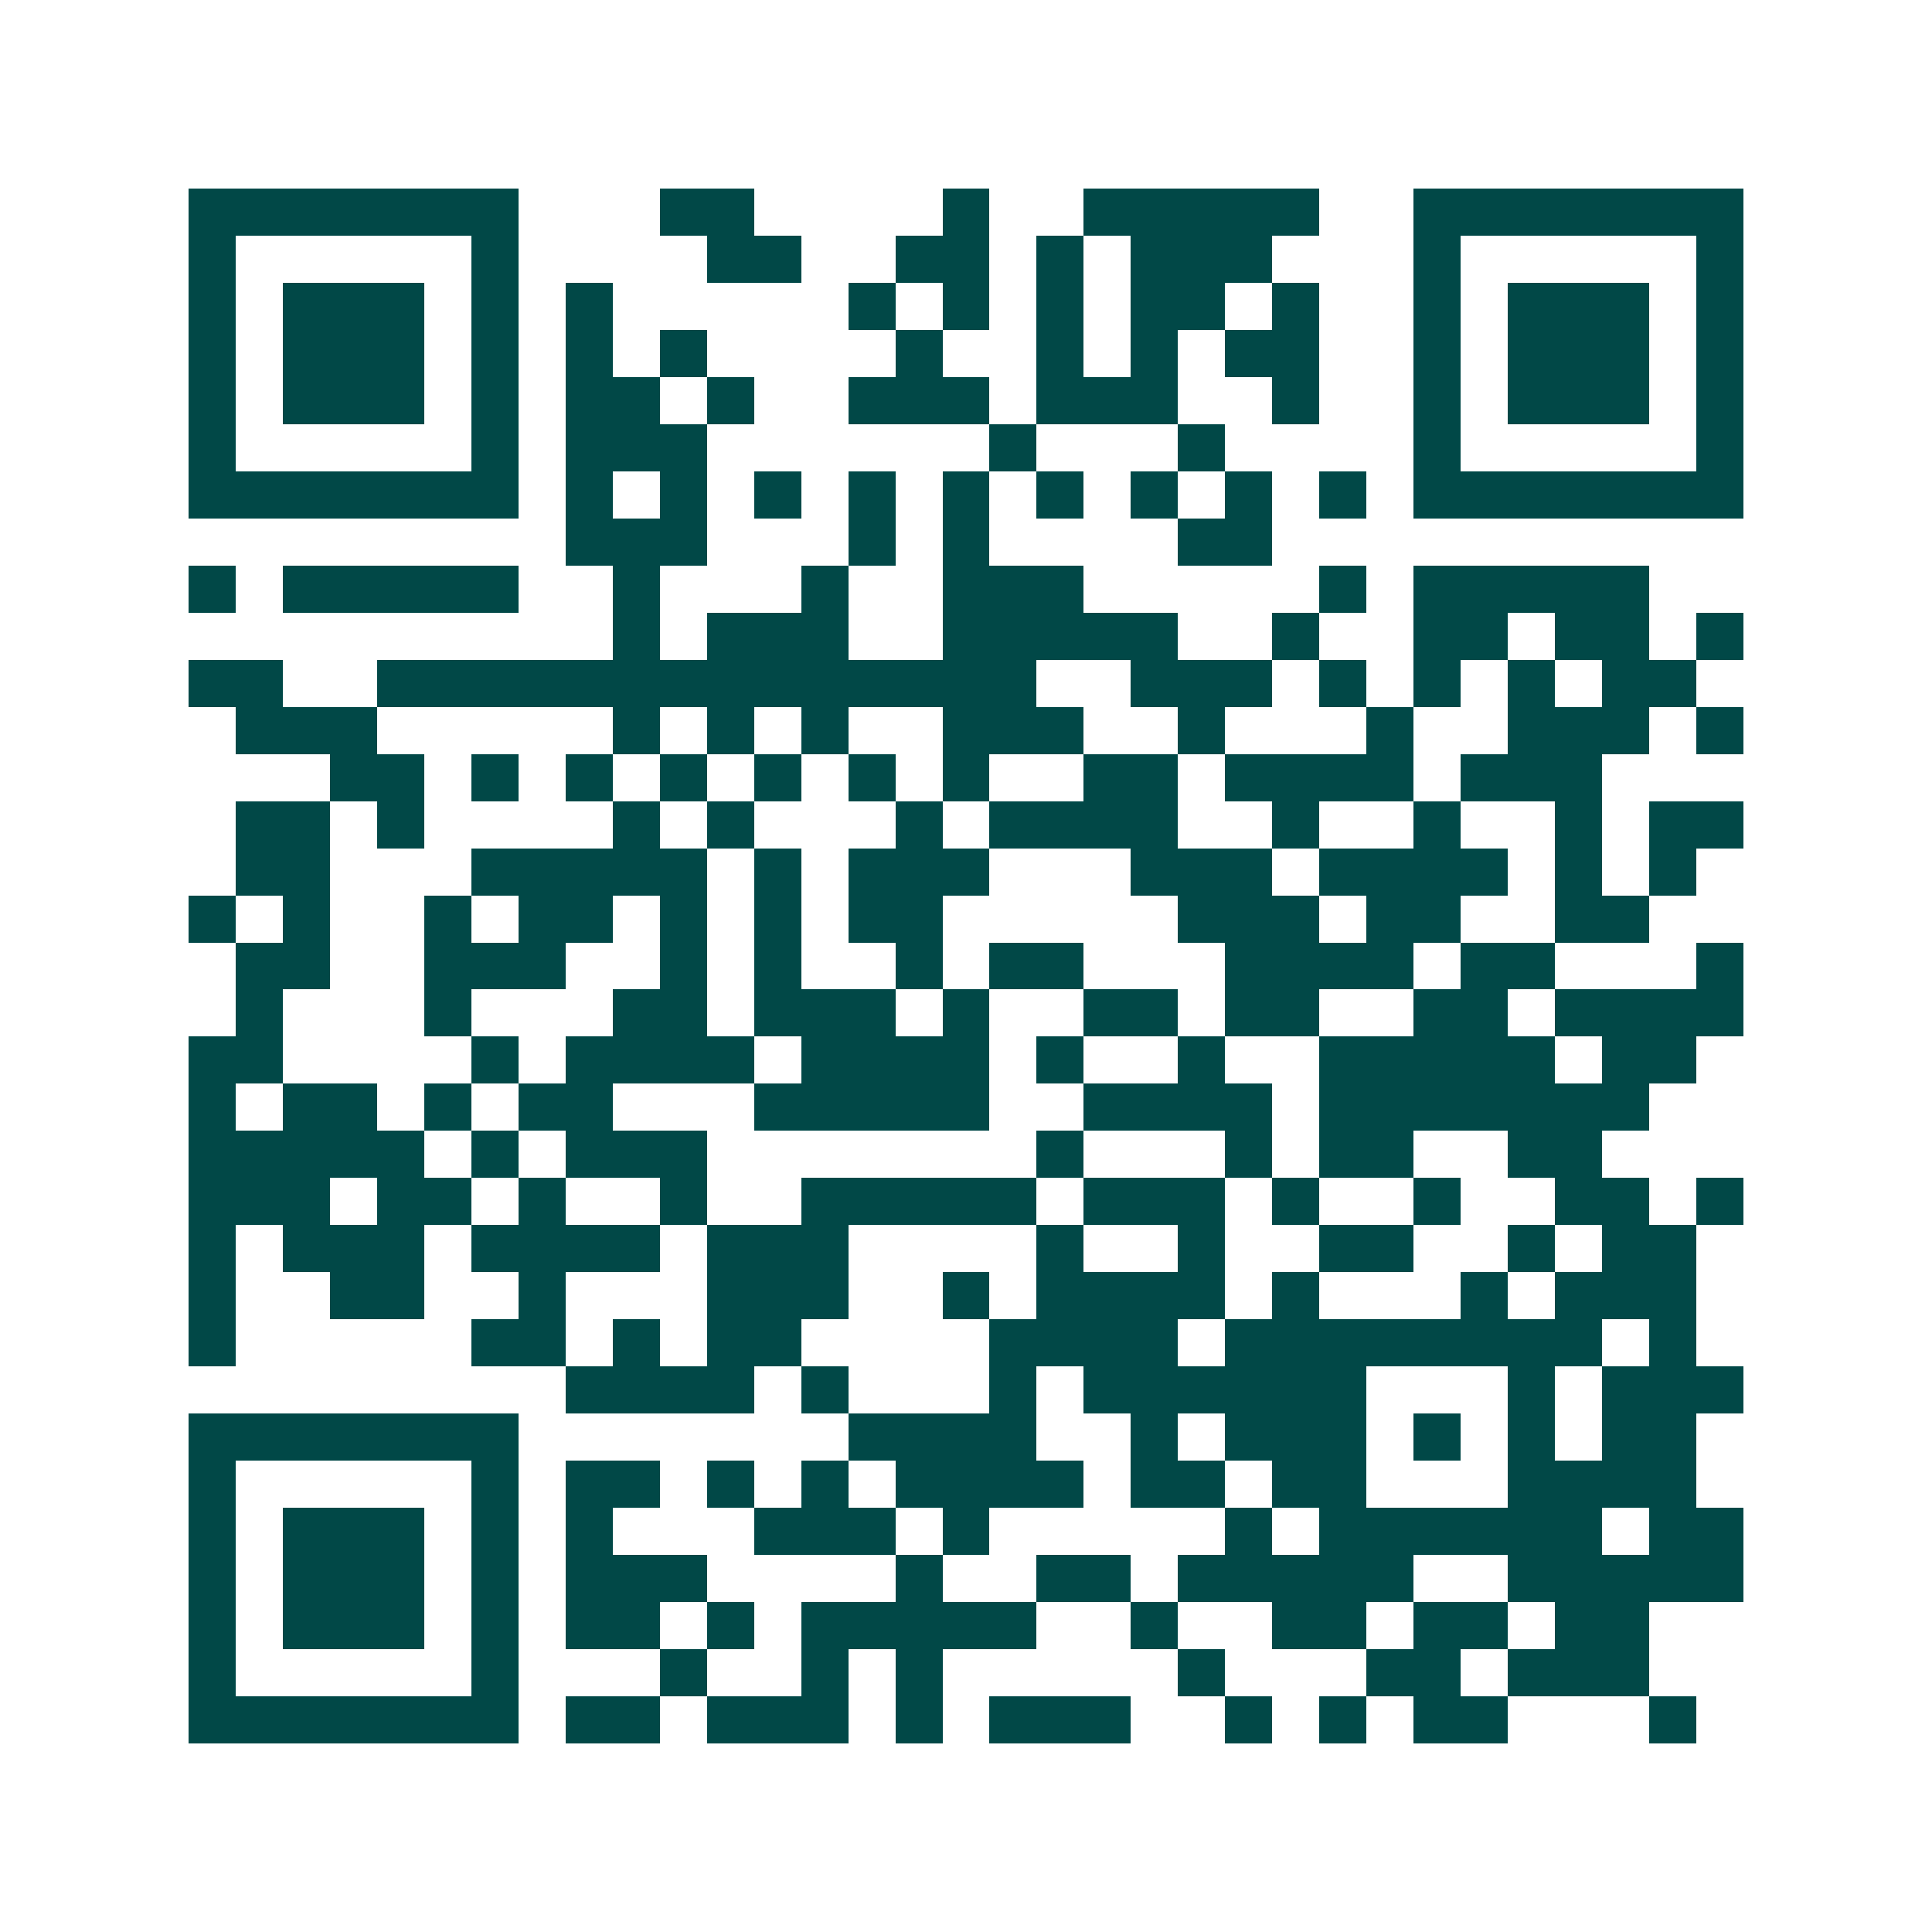 <svg xmlns="http://www.w3.org/2000/svg" width="200" height="200" viewBox="0 0 41 41" shape-rendering="crispEdges"><path fill="#ffffff" d="M0 0h41v41H0z"/><path stroke="#014847" d="M4 4.5h7m3 0h2m4 0h1m2 0h5m2 0h7M4 5.5h1m5 0h1m4 0h2m2 0h2m1 0h1m1 0h3m3 0h1m5 0h1M4 6.5h1m1 0h3m1 0h1m1 0h1m5 0h1m1 0h1m1 0h1m1 0h2m1 0h1m2 0h1m1 0h3m1 0h1M4 7.5h1m1 0h3m1 0h1m1 0h1m1 0h1m4 0h1m2 0h1m1 0h1m1 0h2m2 0h1m1 0h3m1 0h1M4 8.5h1m1 0h3m1 0h1m1 0h2m1 0h1m2 0h3m1 0h3m2 0h1m2 0h1m1 0h3m1 0h1M4 9.5h1m5 0h1m1 0h3m6 0h1m3 0h1m4 0h1m5 0h1M4 10.5h7m1 0h1m1 0h1m1 0h1m1 0h1m1 0h1m1 0h1m1 0h1m1 0h1m1 0h1m1 0h7M12 11.5h3m3 0h1m1 0h1m4 0h2M4 12.5h1m1 0h5m2 0h1m3 0h1m2 0h3m5 0h1m1 0h5M13 13.5h1m1 0h3m2 0h5m2 0h1m2 0h2m1 0h2m1 0h1M4 14.5h2m2 0h14m2 0h3m1 0h1m1 0h1m1 0h1m1 0h2M5 15.5h3m5 0h1m1 0h1m1 0h1m2 0h3m2 0h1m3 0h1m2 0h3m1 0h1M7 16.5h2m1 0h1m1 0h1m1 0h1m1 0h1m1 0h1m1 0h1m2 0h2m1 0h4m1 0h3M5 17.5h2m1 0h1m4 0h1m1 0h1m3 0h1m1 0h4m2 0h1m2 0h1m2 0h1m1 0h2M5 18.5h2m3 0h5m1 0h1m1 0h3m3 0h3m1 0h4m1 0h1m1 0h1M4 19.5h1m1 0h1m2 0h1m1 0h2m1 0h1m1 0h1m1 0h2m5 0h3m1 0h2m2 0h2M5 20.5h2m2 0h3m2 0h1m1 0h1m2 0h1m1 0h2m3 0h4m1 0h2m3 0h1M5 21.5h1m3 0h1m3 0h2m1 0h3m1 0h1m2 0h2m1 0h2m2 0h2m1 0h4M4 22.5h2m4 0h1m1 0h4m1 0h4m1 0h1m2 0h1m2 0h5m1 0h2M4 23.5h1m1 0h2m1 0h1m1 0h2m3 0h5m2 0h4m1 0h7M4 24.5h5m1 0h1m1 0h3m7 0h1m3 0h1m1 0h2m2 0h2M4 25.5h3m1 0h2m1 0h1m2 0h1m2 0h5m1 0h3m1 0h1m2 0h1m2 0h2m1 0h1M4 26.5h1m1 0h3m1 0h4m1 0h3m4 0h1m2 0h1m2 0h2m2 0h1m1 0h2M4 27.5h1m2 0h2m2 0h1m3 0h3m2 0h1m1 0h4m1 0h1m3 0h1m1 0h3M4 28.5h1m5 0h2m1 0h1m1 0h2m4 0h4m1 0h8m1 0h1M12 29.5h4m1 0h1m3 0h1m1 0h6m3 0h1m1 0h3M4 30.5h7m7 0h4m2 0h1m1 0h3m1 0h1m1 0h1m1 0h2M4 31.5h1m5 0h1m1 0h2m1 0h1m1 0h1m1 0h4m1 0h2m1 0h2m3 0h4M4 32.5h1m1 0h3m1 0h1m1 0h1m3 0h3m1 0h1m5 0h1m1 0h6m1 0h2M4 33.5h1m1 0h3m1 0h1m1 0h3m4 0h1m2 0h2m1 0h5m2 0h5M4 34.5h1m1 0h3m1 0h1m1 0h2m1 0h1m1 0h5m2 0h1m2 0h2m1 0h2m1 0h2M4 35.5h1m5 0h1m3 0h1m2 0h1m1 0h1m5 0h1m3 0h2m1 0h3M4 36.5h7m1 0h2m1 0h3m1 0h1m1 0h3m2 0h1m1 0h1m1 0h2m3 0h1"/></svg>
